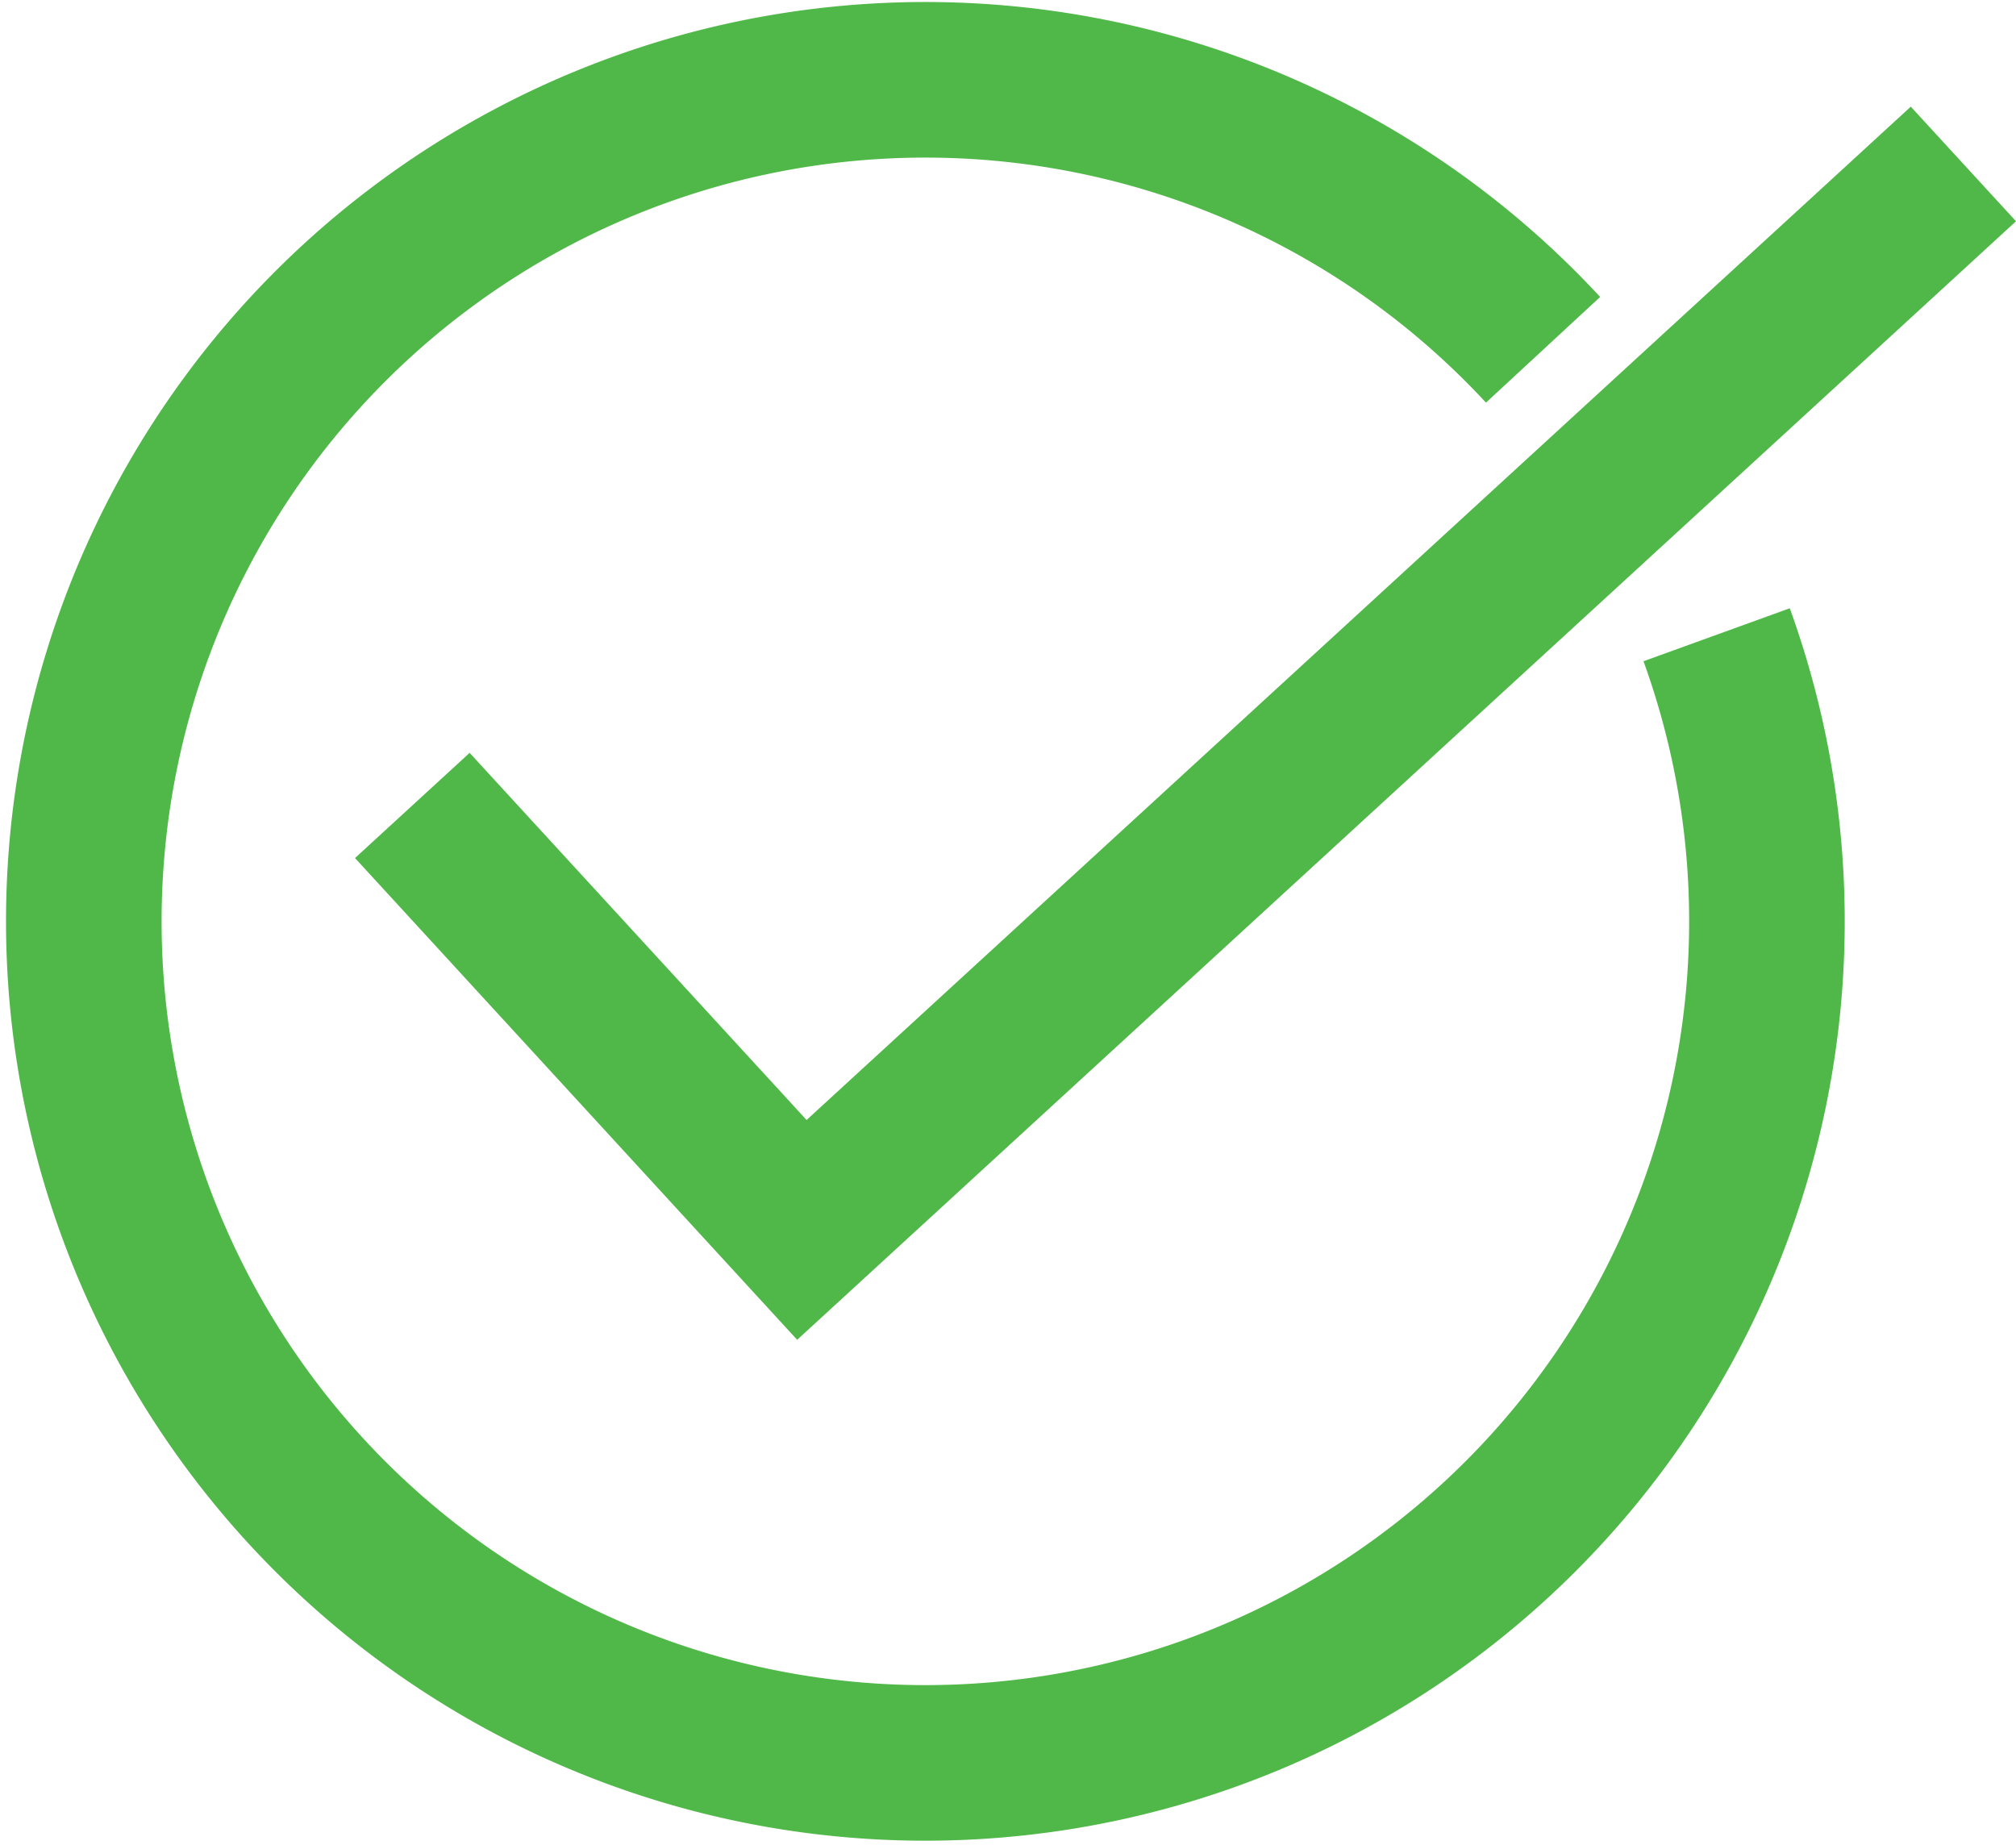 <svg xmlns="http://www.w3.org/2000/svg" width="77.747" height="71.141" viewBox="0 0 77.747 71.141">
  <g id="check-box" transform="translate(3 3)">
    <path id="Path_377" data-name="Path 377" d="M559.148,321.13a32.455,32.455,0,1,0,6.694,10.99" transform="translate(-502.64 -310.64)" fill="none" stroke="#50b848" stroke-miterlimit="10" stroke-width="6"/>
    <path id="Path_378" data-name="Path 378" d="M595.877,319.247l-3.394,3.116-41.4,37.993-15.023-16.369" transform="translate(-523.159 -315.924)" fill="none" stroke="#50b848" stroke-miterlimit="10" stroke-width="6"/>
  </g>
</svg>

